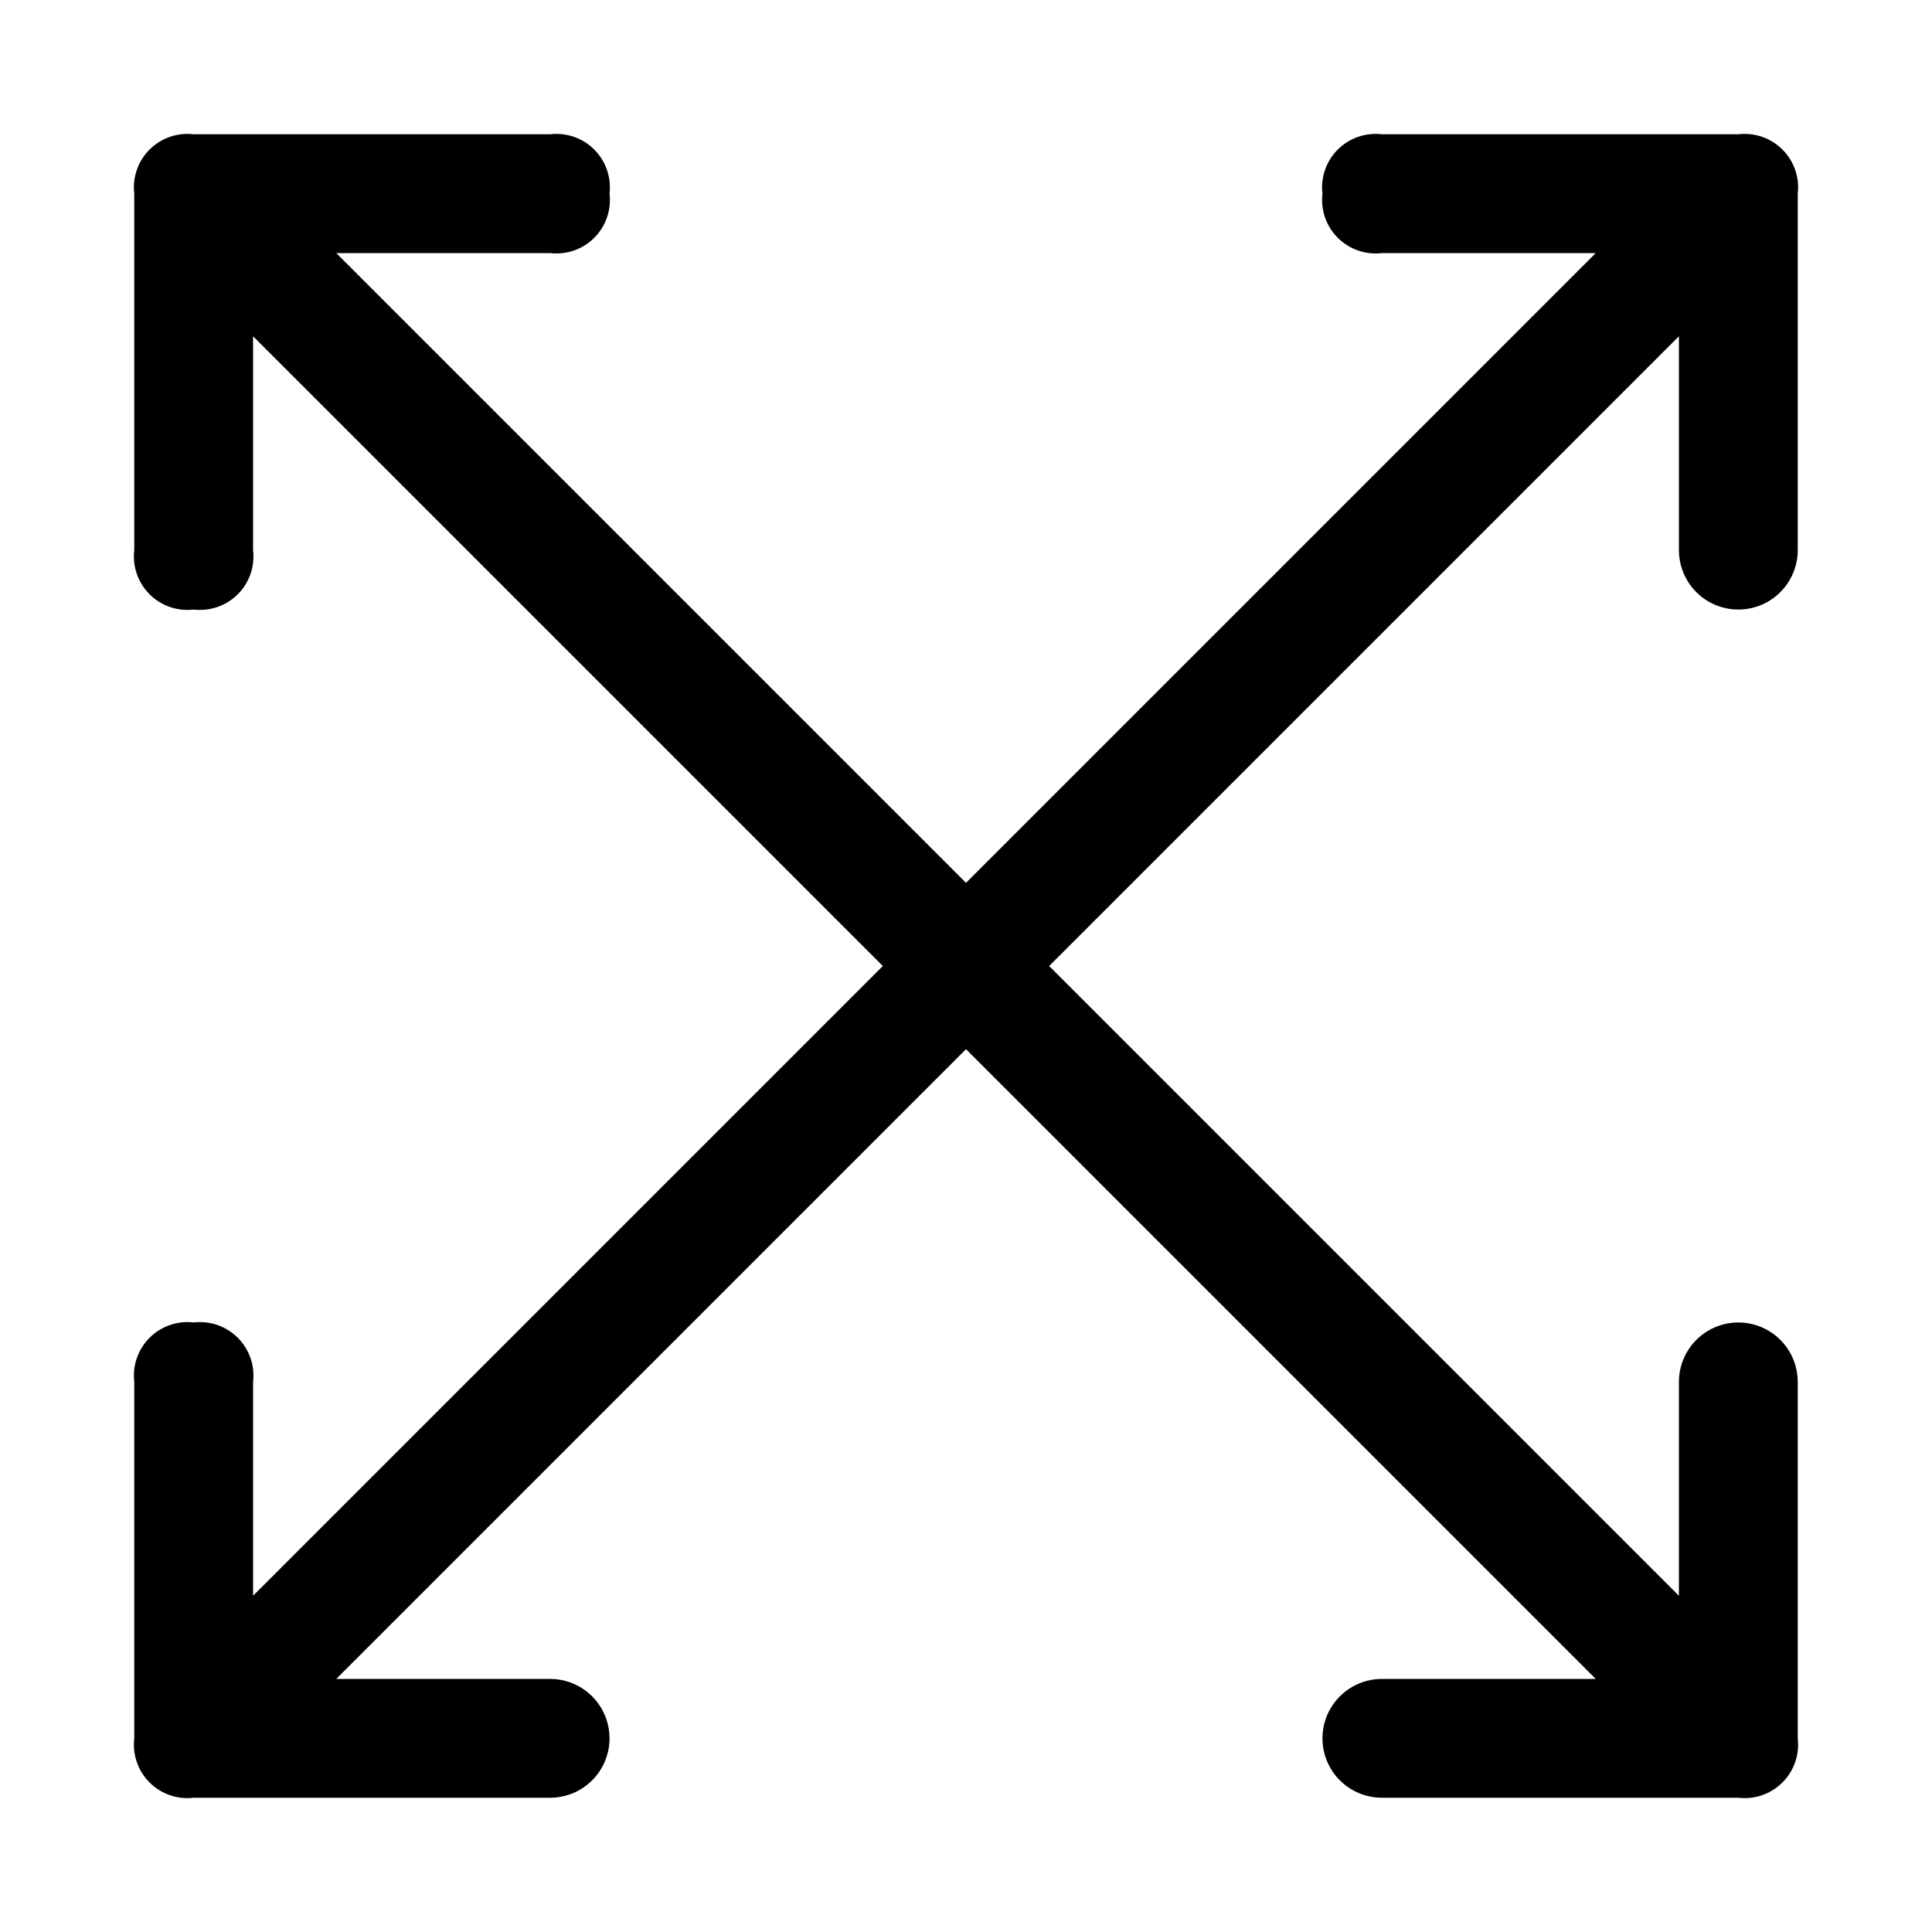 <?xml version="1.0" encoding="UTF-8"?>
<!-- The Best Svg Icon site in the world: iconSvg.co, Visit us! https://iconsvg.co -->
<svg fill="#000000" width="800px" height="800px" version="1.1" viewBox="144 144 512 512" xmlns="http://www.w3.org/2000/svg">
 <path d="m588.93 289.79v-56.676l-166.89 166.89 166.89 166.89v-56.68c0-5.625 3.004-10.824 7.875-13.637 4.871-2.812 10.871-2.812 15.742 0 4.871 2.812 7.871 8.012 7.871 13.637v94.465c0.516 4.312-0.98 8.621-4.051 11.691-3.07 3.07-7.379 4.566-11.691 4.051h-94.465c-5.625 0-10.824-3-13.637-7.871-2.812-4.871-2.812-10.871 0-15.742 2.812-4.871 8.012-7.875 13.637-7.875h56.68l-166.89-166.89-166.89 166.89h56.676c5.625 0 10.824 3.004 13.637 7.875 2.812 4.871 2.812 10.871 0 15.742-2.812 4.871-8.012 7.871-13.637 7.871h-94.465c-4.312 0.516-8.621-0.98-11.691-4.051-3.07-3.07-4.562-7.379-4.051-11.691v-94.465c-0.512-4.312 0.98-8.621 4.051-11.691 3.07-3.074 7.379-4.566 11.691-4.055 4.312-0.512 8.625 0.98 11.695 4.055 3.07 3.07 4.562 7.379 4.051 11.691v56.68l166.89-166.89-166.89-166.89v56.676c0.512 4.312-0.98 8.625-4.051 11.695-3.07 3.07-7.383 4.562-11.695 4.051-4.312 0.512-8.621-0.98-11.691-4.051-3.07-3.07-4.562-7.383-4.051-11.695v-94.465c-0.512-4.312 0.98-8.621 4.051-11.691 3.07-3.07 7.379-4.562 11.691-4.051h94.465c4.312-0.512 8.625 0.98 11.695 4.051 3.07 3.07 4.562 7.379 4.051 11.691 0.512 4.312-0.98 8.625-4.051 11.695-3.07 3.07-7.383 4.562-11.695 4.051h-56.676l166.89 166.89 166.89-166.89h-56.68c-4.312 0.512-8.621-0.98-11.691-4.051-3.074-3.07-4.566-7.383-4.055-11.695-0.512-4.312 0.98-8.621 4.055-11.691 3.07-3.07 7.379-4.562 11.691-4.051h94.465c4.312-0.512 8.621 0.98 11.691 4.051 3.07 3.07 4.566 7.379 4.051 11.691v94.465c0 5.625-3 10.824-7.871 13.637-4.871 2.812-10.871 2.812-15.742 0-4.871-2.812-7.875-8.012-7.875-13.637z"/>
</svg>